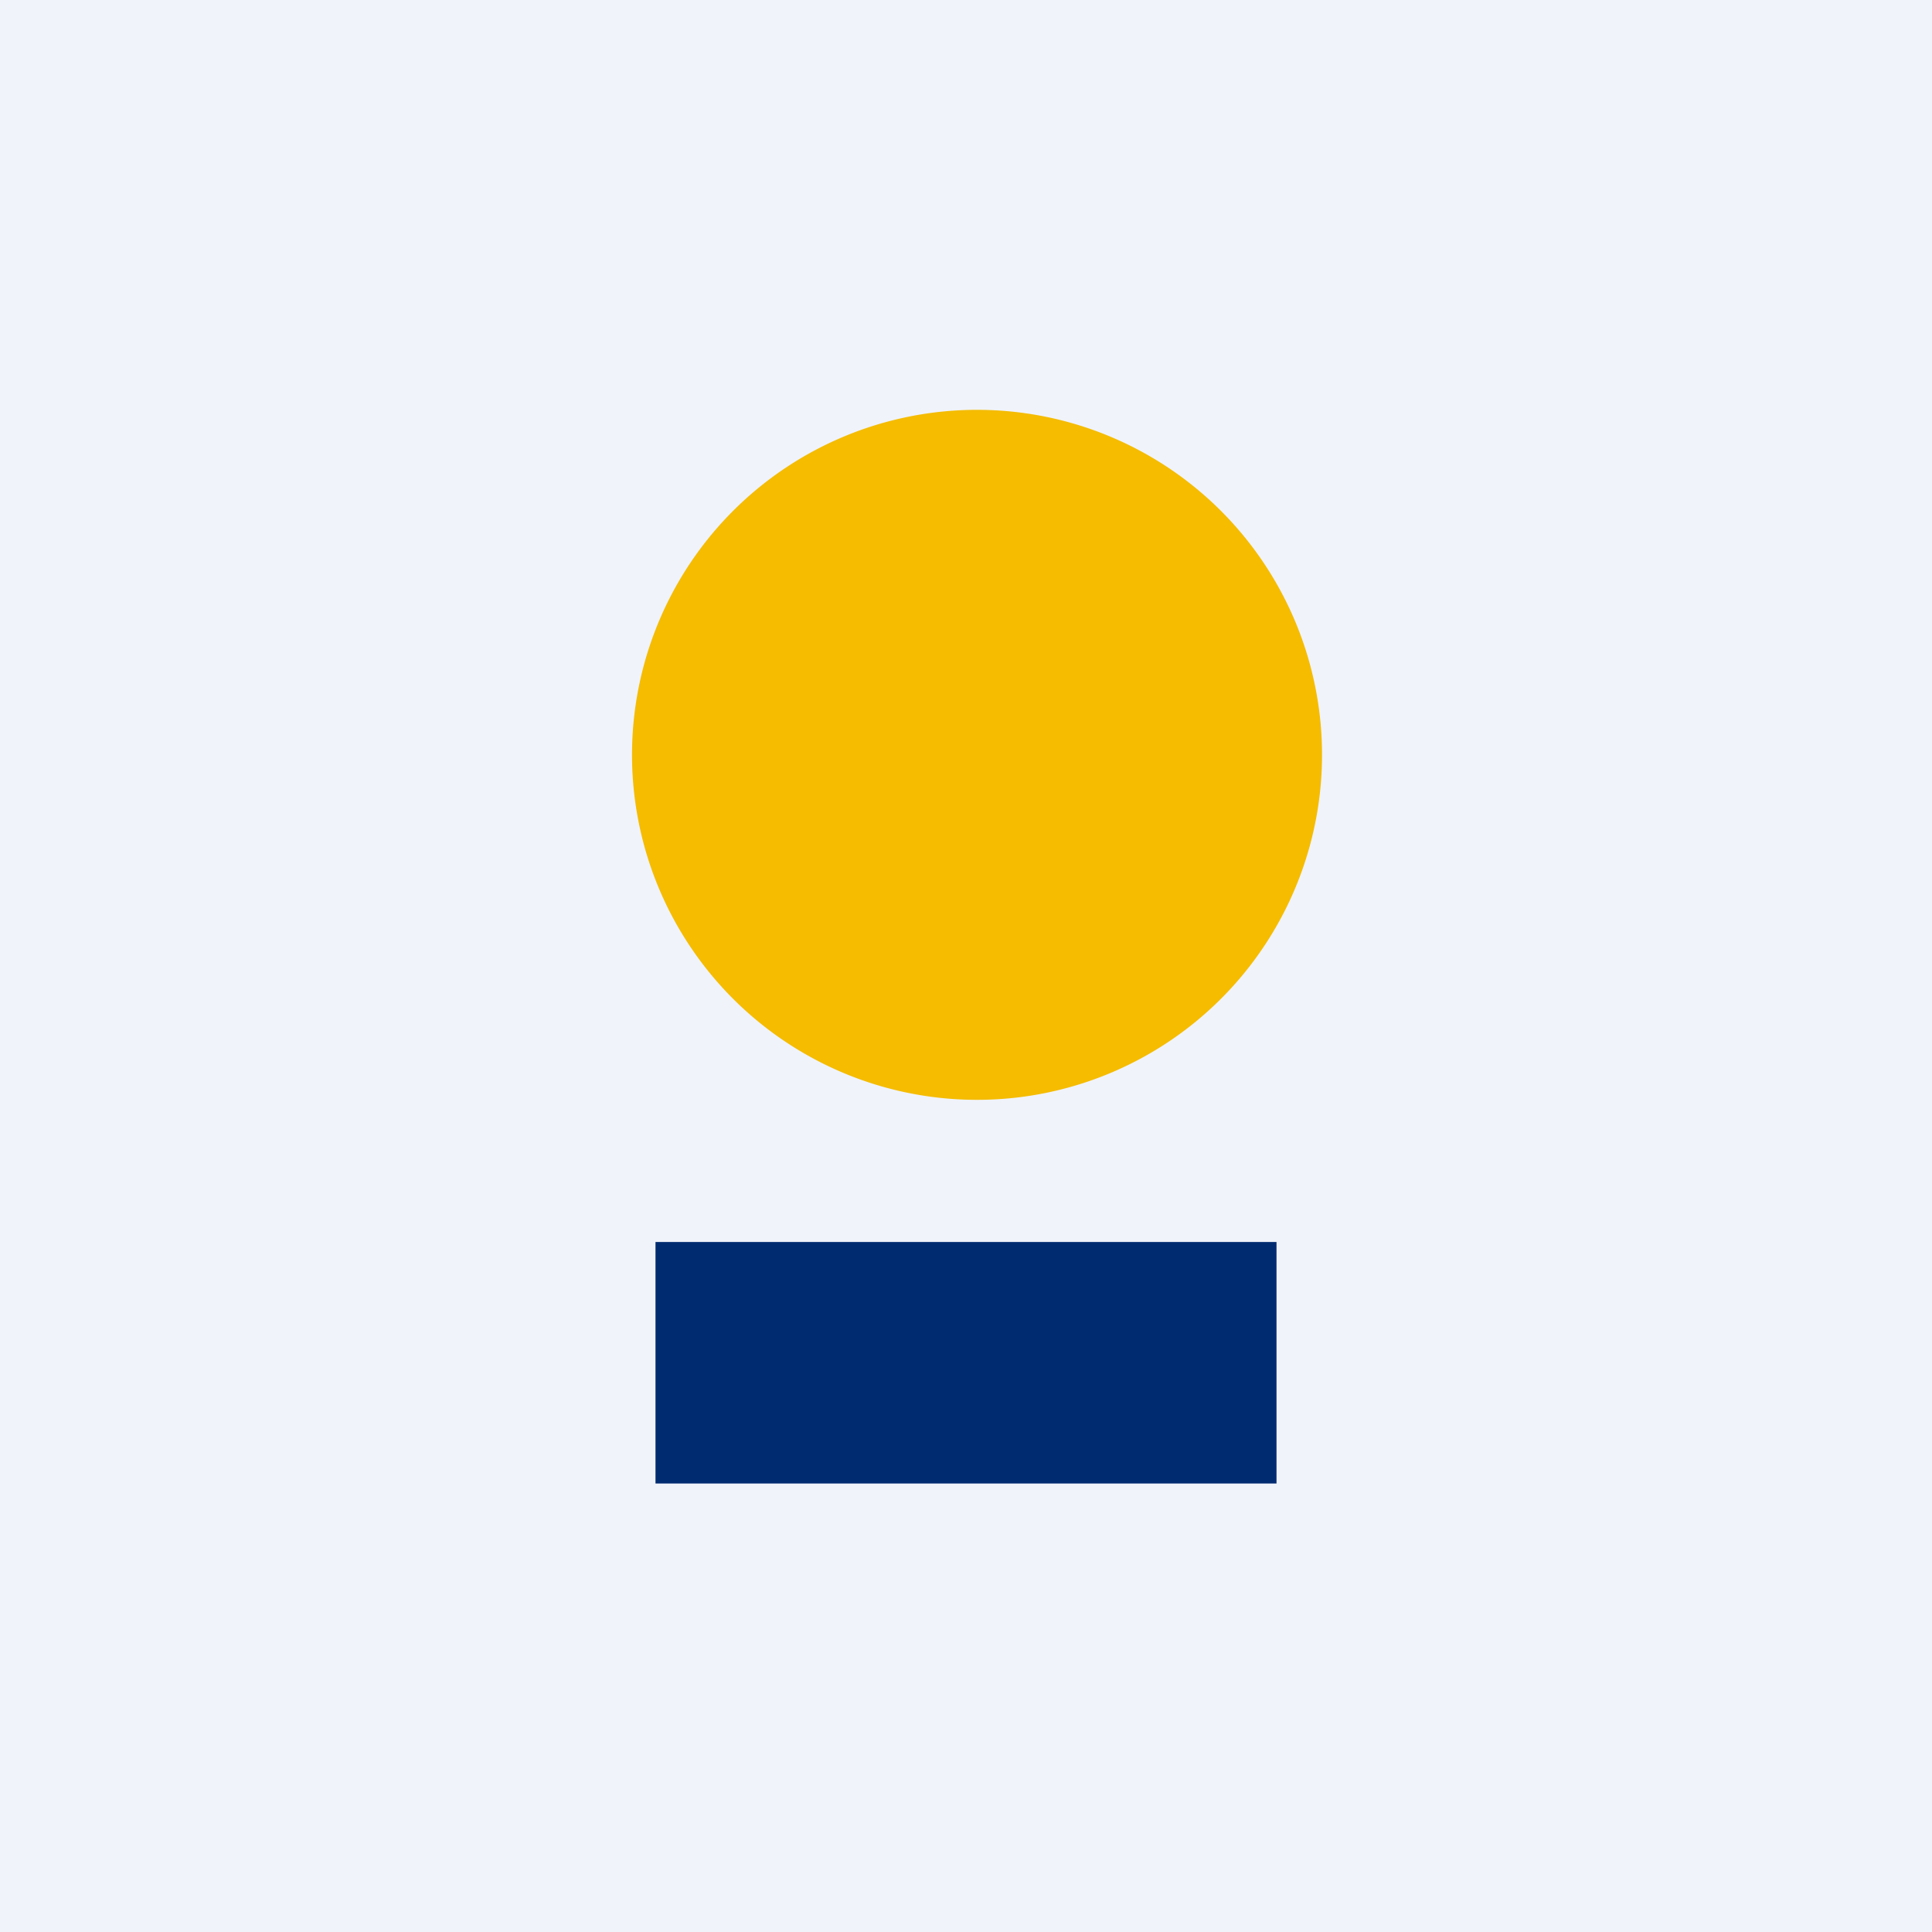 <svg width="56" height="56" viewBox="0 0 56 56" xmlns="http://www.w3.org/2000/svg"><path fill="#F0F3FA" d="M0 0h56v56H0z"/><path d="M31.53 31.35a10 10 0 1 0-7.06-18.7 10 10 0 0 0 7.06 18.7Z" fill="#F5BC00"/><path d="M19 36h18v7H19v-7Z" fill="#002B71"/></svg>